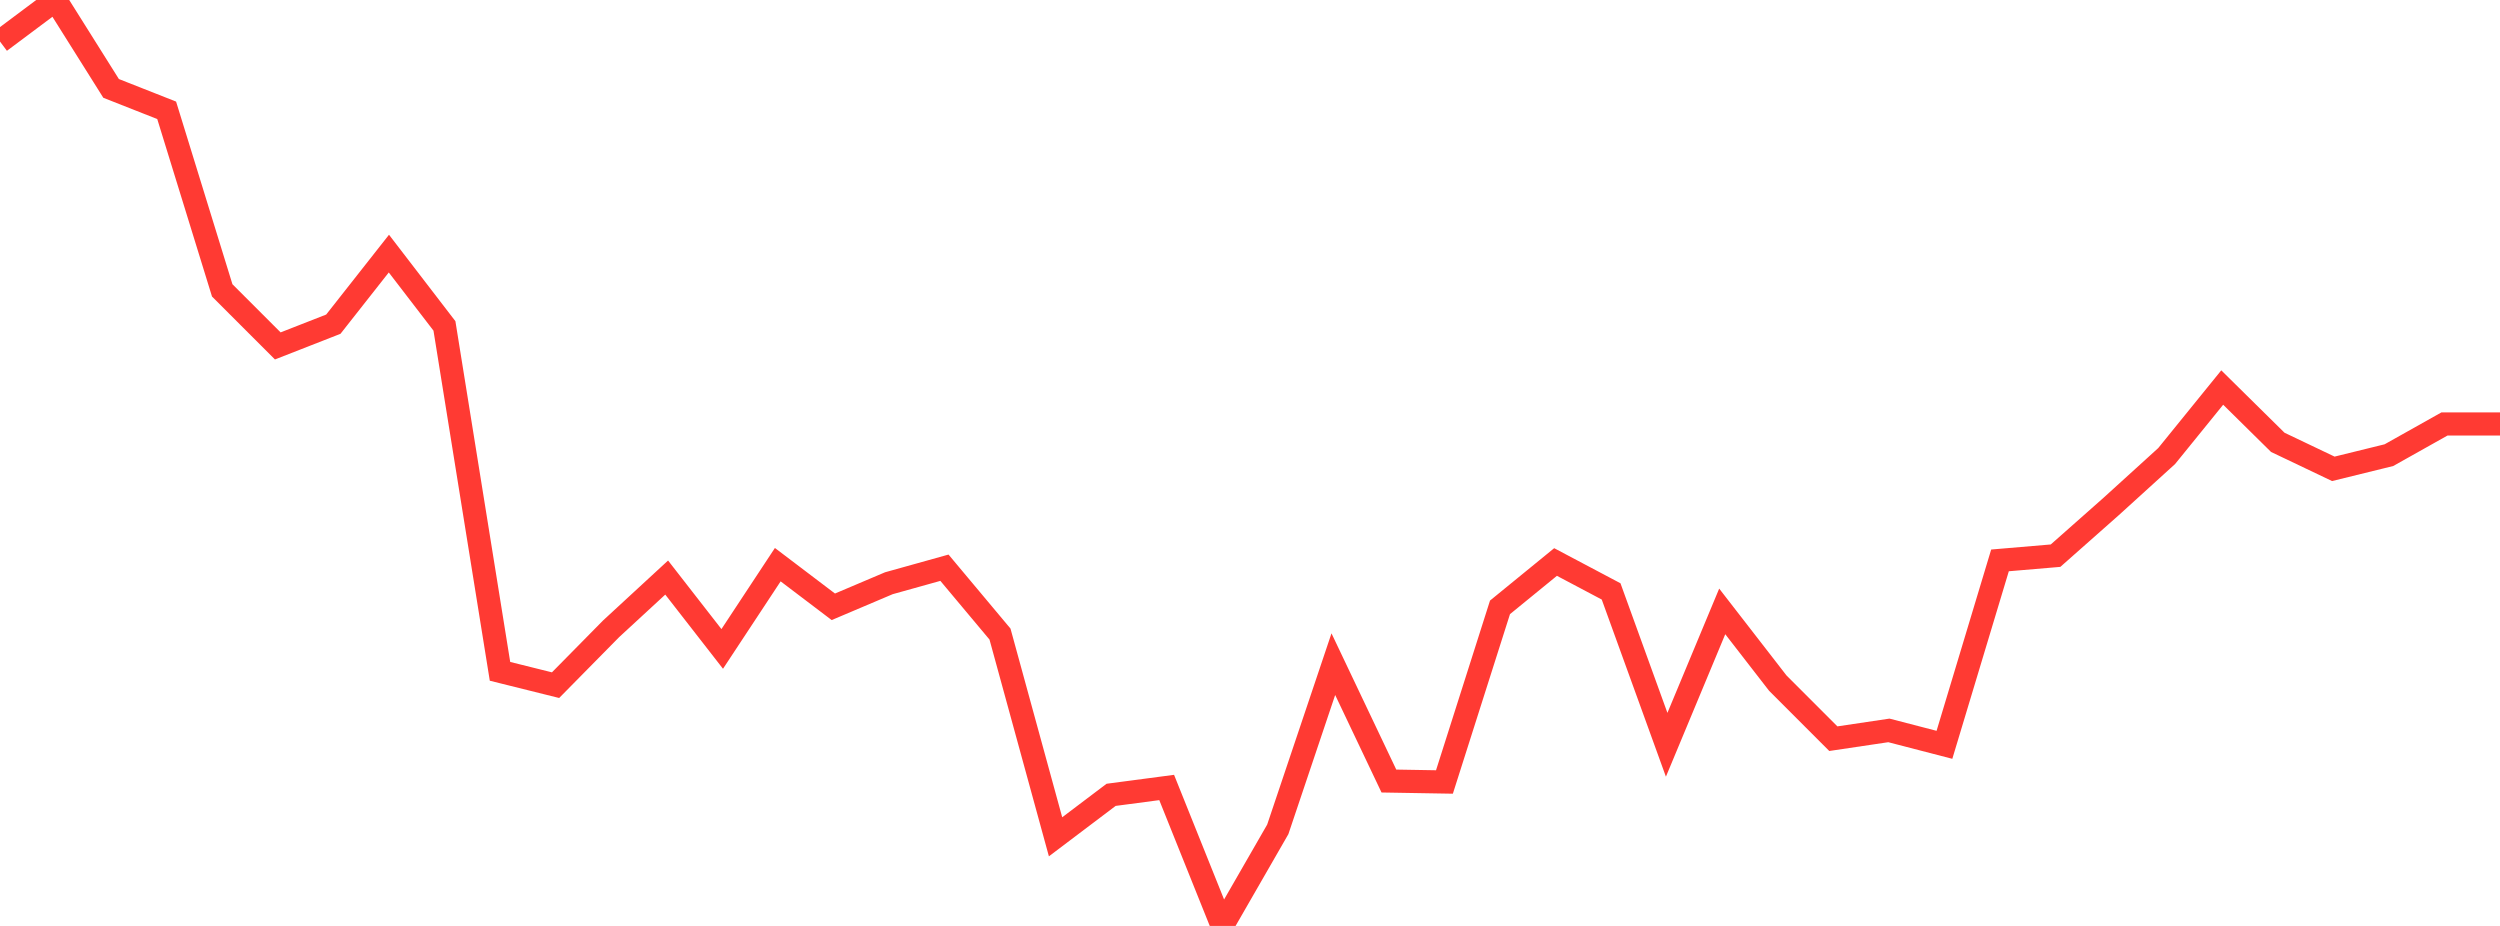 <?xml version="1.0" standalone="no"?>
<!DOCTYPE svg PUBLIC "-//W3C//DTD SVG 1.1//EN" "http://www.w3.org/Graphics/SVG/1.1/DTD/svg11.dtd">

<svg width="135" height="50" viewBox="0 0 135 50" preserveAspectRatio="none" 
  xmlns="http://www.w3.org/2000/svg"
  xmlns:xlink="http://www.w3.org/1999/xlink">


<polyline points="0.0, 2.243 3.0, 0.0 6.0, 4.774 9.0, 5.957 12.0, 15.681 15.0, 18.68 18.0, 17.506 21.0, 13.694 24.0, 17.6 27.0, 36.252 30.0, 36.999 33.0, 33.955 36.0, 31.188 39, 35.042 42.0, 30.492 45.0, 32.767 48.0, 31.494 51.0, 30.657 54.0, 34.24 57.0, 45.187 60.0, 42.921 63.0, 42.524 66.0, 50.0 69.0, 44.786 72.0, 35.865 75.0, 42.176 78, 42.227 81.0, 32.797 84.0, 30.348 87.0, 31.936 90.0, 40.218 93.0, 33.016 96.0, 36.887 99.0, 39.889 102.0, 39.442 105.0, 40.22 108.0, 30.261 111.0, 30.006 114.0, 27.352 117.0, 24.626 120.0, 20.927 123.0, 23.886 126.0, 25.317 129.0, 24.579 132.0, 22.895 135.0, 22.895" fill="none" stroke="#ff3a33" stroke-width="1.25"/>

</svg>